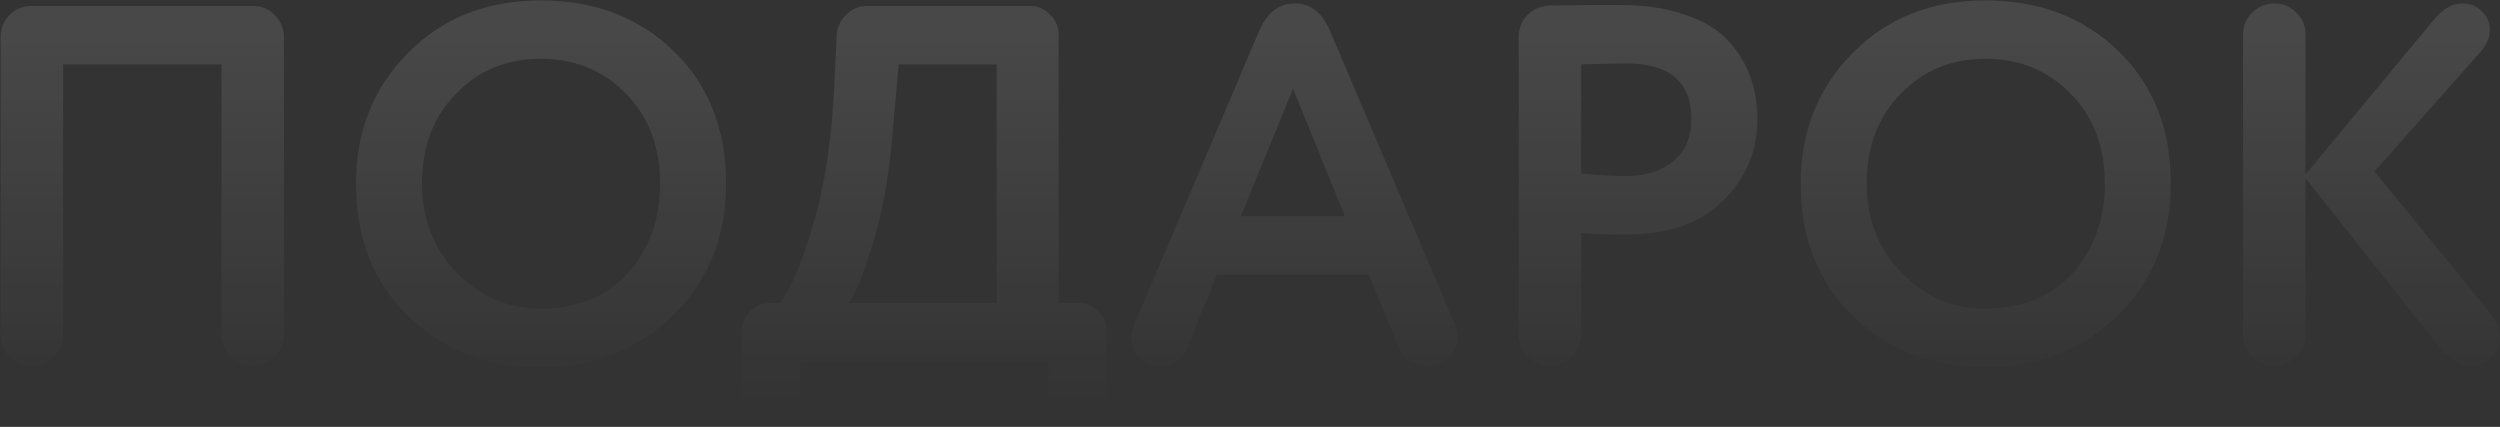 <?xml version="1.0" encoding="UTF-8"?> <svg xmlns="http://www.w3.org/2000/svg" width="1183" height="202" viewBox="0 0 1183 202" fill="none"><rect x="0" y="0" width="1183" height="202" fill="#333333" stroke="none"/> <path d="M134.353 17.49V158.268C134.353 162.271 132.912 165.715 130.029 168.598C127.307 171.48 123.863 172.922 119.699 172.922C115.535 172.922 112.012 171.561 109.129 168.838C106.246 165.955 104.805 162.432 104.805 158.268V30.463H29.852V158.268C29.852 162.271 28.41 165.715 25.527 168.598C22.645 171.48 19.201 172.922 15.197 172.922C11.033 172.922 7.51 171.561 4.627 168.838C1.744 165.955 0.303 162.432 0.303 158.268V17.49C0.303 13.486 1.664 10.043 4.387 7.16C7.269 4.277 10.793 2.836 14.957 2.836H119.699C123.863 2.836 127.307 4.277 130.029 7.16C132.912 10.043 134.353 13.486 134.353 17.49ZM168.455 86.918C168.455 62.094 176.703 41.434 193.199 24.938C209.535 8.442 230.436 0.194 255.901 0.194C281.365 0.194 302.346 8.201 318.842 24.217C335.338 40.233 343.586 61.133 343.586 86.918C343.586 112.063 335.258 132.803 318.602 149.139C301.945 165.475 281.045 173.643 255.901 173.643C230.596 173.643 209.696 165.635 193.199 149.619C176.703 133.604 168.455 112.703 168.455 86.918ZM199.686 86.918C199.686 103.574 205.131 117.588 216.022 128.959C226.912 140.33 240.205 146.016 255.901 146.016C273.197 146.016 286.971 140.41 297.221 129.199C307.311 117.828 312.356 103.734 312.356 86.918C312.356 69.461 306.99 55.287 296.26 44.397C285.529 33.346 272.076 27.82 255.901 27.82C239.725 27.82 226.352 33.346 215.781 44.397C205.051 55.287 199.686 69.461 199.686 86.918ZM410.123 2.836H487.479C491.162 2.836 494.285 4.197 496.848 6.92C499.571 9.483 500.932 12.606 500.932 16.289V143.373H510.301C513.985 143.373 517.108 144.734 519.67 147.457C522.393 150.02 523.754 153.143 523.754 156.826V187.576C523.754 191.26 522.393 194.383 519.67 196.945C517.108 199.668 513.905 201.029 510.061 201.029C506.057 201.029 502.694 199.668 499.971 196.945C497.409 194.383 496.127 191.26 496.127 187.576V171H378.653V187.576C378.653 191.26 377.291 194.383 374.569 196.945C372.006 199.668 368.803 201.029 364.959 201.029C360.955 201.029 357.592 199.668 354.87 196.945C352.307 194.383 351.026 191.26 351.026 187.576V156.826C351.026 153.143 352.307 150.02 354.87 147.457C357.592 144.734 360.795 143.373 364.479 143.373H369.043C374.008 137.447 379.293 124.955 384.899 105.897C390.504 87.158 393.868 64.016 394.989 36.469L395.95 16.289C396.27 12.606 397.791 9.483 400.514 6.92C403.237 4.197 406.44 2.836 410.123 2.836ZM401.475 143.373H471.623V30.463H425.258L422.616 59.772C421.174 79.951 418.211 97.648 413.727 112.863C409.082 128.719 404.998 138.889 401.475 143.373ZM661.615 163.793L647.681 129.92H575.851L561.677 164.754C559.595 170.199 555.351 172.922 548.945 172.922C545.101 172.922 541.818 171.641 539.095 169.078C536.533 166.355 535.252 163.152 535.252 159.469C535.252 158.027 535.652 156.266 536.453 154.184L596.271 13.647C599.955 5.639 605.48 1.635 612.847 1.635C619.894 1.635 625.259 5.639 628.943 13.647L688.521 153.703C689.322 156.105 689.722 158.027 689.722 159.469C689.722 163.152 688.361 166.355 685.638 169.078C682.916 171.641 679.712 172.922 676.029 172.922C668.822 172.922 664.017 169.879 661.615 163.793ZM636.39 102.293L611.886 41.994L587.142 102.293H636.39ZM766.466 2.356C778.317 2.356 788.567 3.877 797.216 6.92C806.024 9.803 812.831 13.887 817.636 19.172C822.44 24.297 825.964 29.983 828.206 36.229C830.448 42.315 831.569 49.041 831.569 56.408C831.569 71.623 826.124 84.516 815.233 95.086C804.503 105.656 789.448 110.941 770.069 110.941C760.3 110.941 753.013 110.701 748.208 110.221V158.268C748.208 162.271 746.767 165.715 743.884 168.598C741.001 171.48 737.558 172.922 733.554 172.922C729.39 172.922 725.866 171.561 722.983 168.838C720.101 165.955 718.659 162.432 718.659 158.268V17.49C718.659 13.486 720.02 10.043 722.743 7.16C725.626 4.277 729.149 2.756 733.313 2.596C740.04 2.596 746.046 2.516 751.331 2.356H766.466ZM748.208 30.463V82.113C756.696 82.914 763.663 83.314 769.108 83.314C778.558 83.314 786.085 80.992 791.69 76.348C797.456 71.703 800.339 64.977 800.339 56.168C800.339 38.711 790.009 29.983 769.349 29.983L748.208 30.463ZM852.09 86.918C852.09 62.094 860.338 41.434 876.835 24.938C893.17 8.442 914.071 0.194 939.536 0.194C965.001 0.194 985.981 8.201 1002.48 24.217C1018.97 40.233 1027.22 61.133 1027.22 86.918C1027.22 112.063 1018.89 132.803 1002.24 149.139C985.581 165.475 964.68 173.643 939.536 173.643C914.231 173.643 893.331 165.635 876.835 149.619C860.338 133.604 852.09 112.703 852.09 86.918ZM883.321 86.918C883.321 103.574 888.766 117.588 899.657 128.959C910.547 140.33 923.84 146.016 939.536 146.016C956.833 146.016 970.606 140.41 980.856 129.199C990.946 117.828 995.991 103.734 995.991 86.918C995.991 69.461 990.625 55.287 979.895 44.397C969.165 33.346 955.711 27.82 939.536 27.82C923.36 27.82 909.987 33.346 899.417 44.397C888.686 55.287 883.321 69.461 883.321 86.918ZM1154.15 164.033L1090.96 84.275V158.268C1090.96 162.271 1089.52 165.715 1086.64 168.598C1083.76 171.48 1080.31 172.922 1076.31 172.922C1072.15 172.922 1068.62 171.561 1065.74 168.838C1062.86 165.955 1061.42 162.432 1061.42 158.268V16.289C1061.42 12.125 1062.86 8.682 1065.74 5.959C1068.62 3.076 1072.15 1.635 1076.31 1.635C1080.31 1.635 1083.76 3.076 1086.64 5.959C1089.52 8.682 1090.96 12.125 1090.96 16.289V82.594L1151.5 9.563C1155.83 4.277 1160.31 1.635 1164.96 1.635C1168.8 1.635 1171.92 2.836 1174.33 5.238C1176.89 7.641 1178.17 10.524 1178.17 13.887C1178.17 17.731 1176.73 21.254 1173.84 24.457L1123.64 81.152L1178.17 147.938C1181.37 151.941 1182.97 155.865 1182.97 159.709C1182.97 163.553 1181.61 166.756 1178.89 169.318C1176.17 171.721 1172.64 172.922 1168.32 172.922C1163.35 172.922 1158.63 169.959 1154.15 164.033Z" fill="url(#paint0_linear)" fill-opacity="0.1"></path> <defs> <linearGradient id="paint0_linear" x1="585.927" y1="20" x2="585.927" y2="191" gradientUnits="userSpaceOnUse"> <stop stop-color="white"></stop> <stop offset="1" stop-color="white" stop-opacity="0"></stop> </linearGradient> </defs> </svg> 